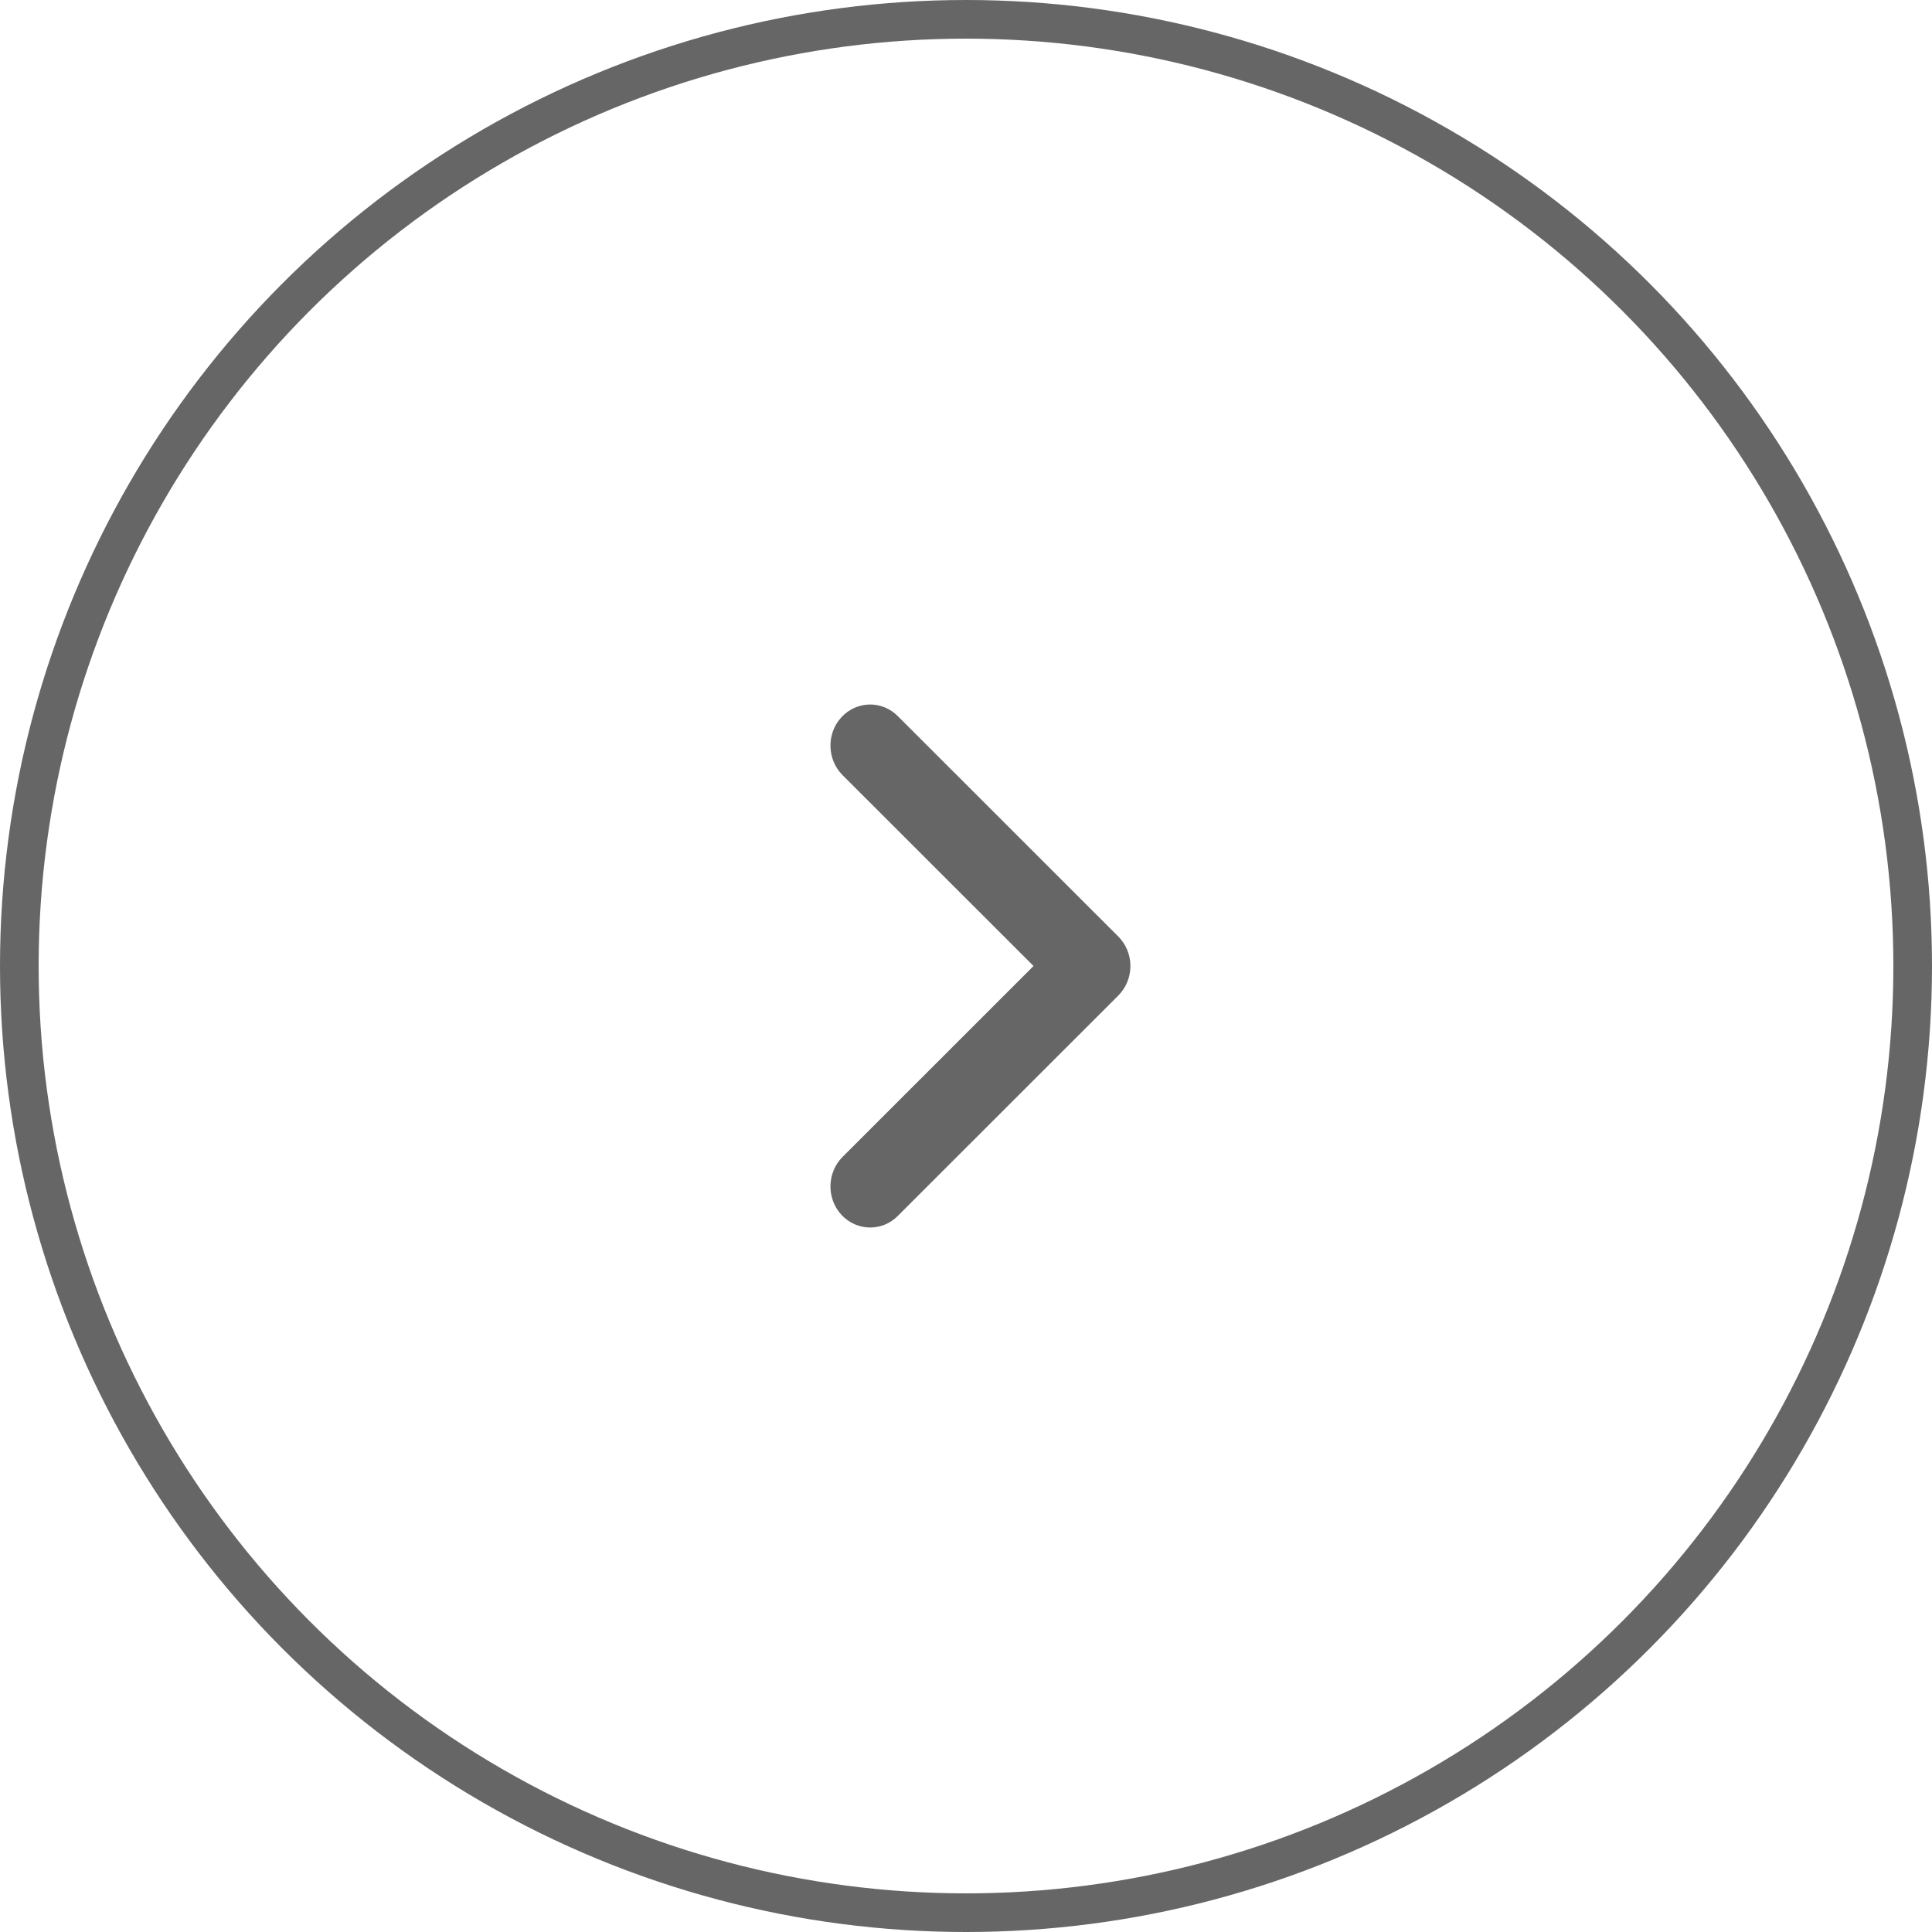 <svg width="50" height="50" viewBox="0 0 50 50" fill="none" xmlns="http://www.w3.org/2000/svg">
<circle cx="25" cy="25" r="24.5" stroke="#666666"/>
<path fill-rule="evenodd" clip-rule="evenodd" d="M21.911 30.047C21.562 30.397 21.551 30.975 21.887 31.338C22.059 31.524 22.289 31.618 22.52 31.618C22.739 31.618 22.958 31.534 23.128 31.363L28.835 25.659C29.007 25.486 29.105 25.249 29.105 25C29.105 24.752 29.007 24.515 28.835 24.343L23.128 18.638C22.779 18.288 22.223 18.299 21.887 18.663C21.551 19.026 21.562 19.604 21.911 19.954L26.96 25L21.911 30.047Z" fill="#666666" stroke="#666666" stroke-width="0.3"/>
</svg>
